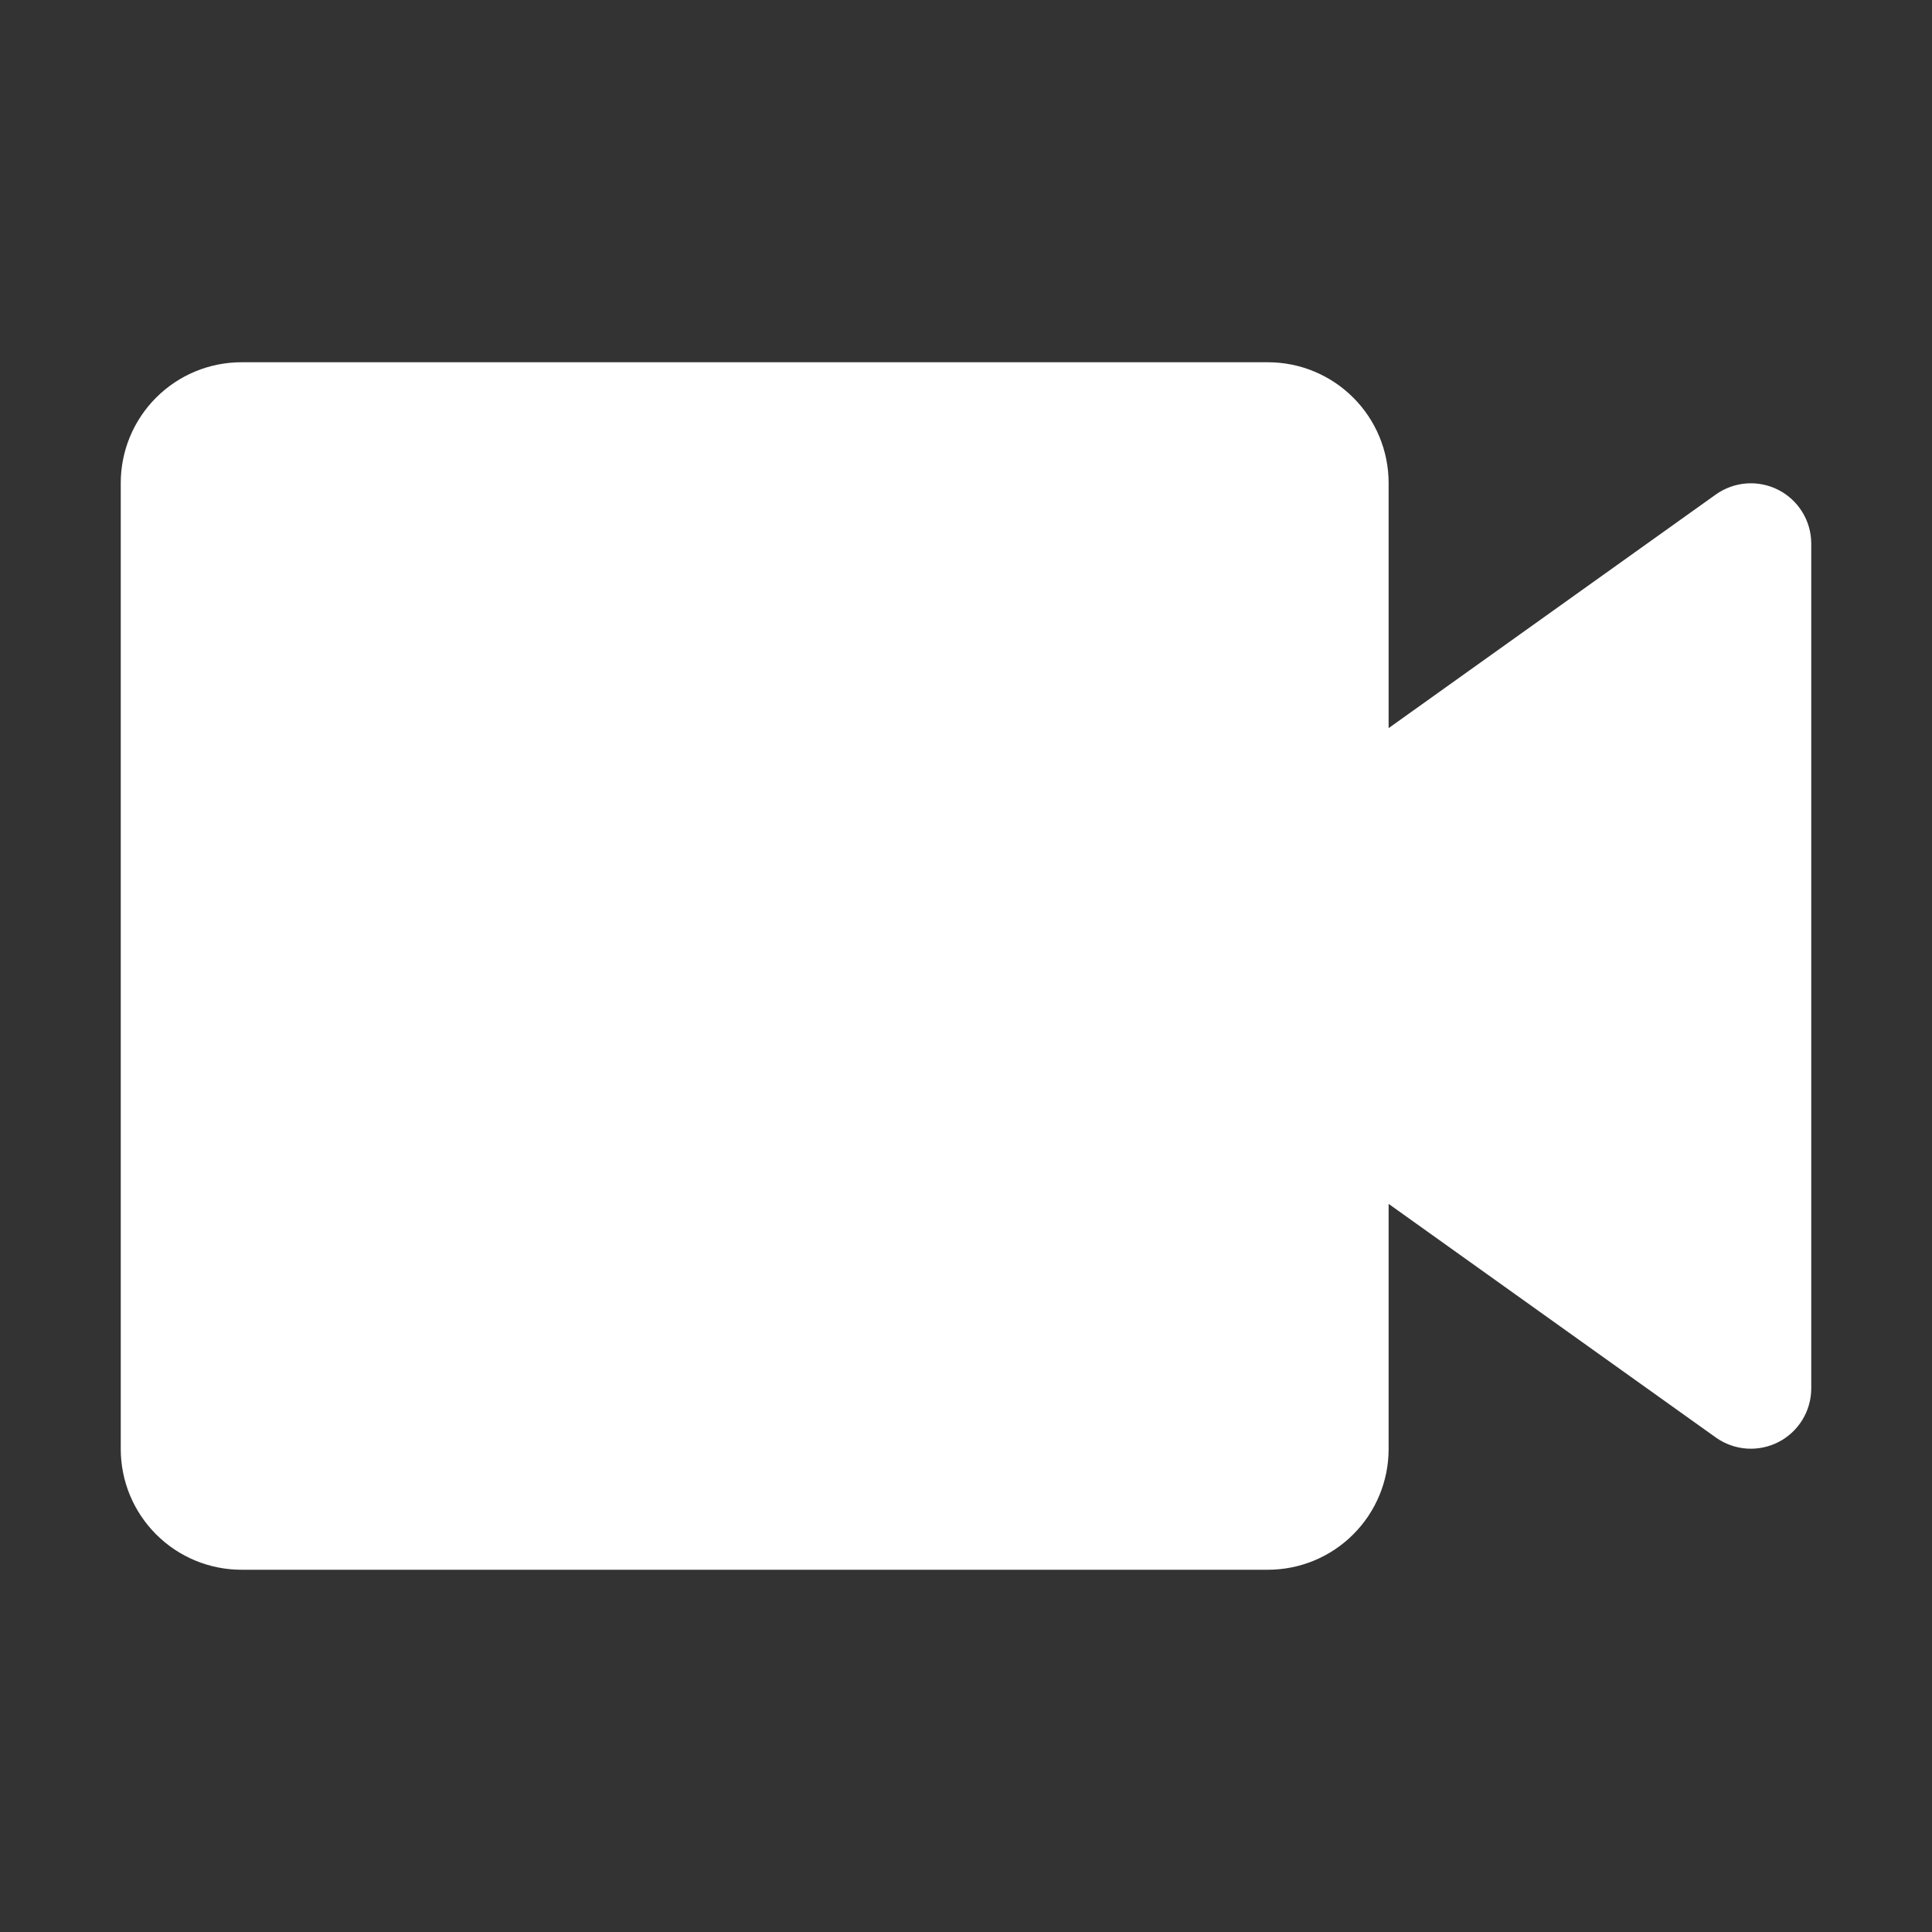 <svg width="48" height="48" viewBox="0 0 48 48" fill="none" xmlns="http://www.w3.org/2000/svg">
<rect x="0" y="0" width="48" height="48" fill="#333333" stroke="none"/>
<path d="M31.5 39H6C5.204 39 4.441 38.684 3.879 38.121C3.316 37.559 3 36.796 3 36V12C3 11.204 3.316 10.441 3.879 9.879C4.441 9.316 5.204 9 6 9H31.5C32.296 9 33.059 9.316 33.621 9.879C34.184 10.441 34.5 11.204 34.5 12V18.09L42.63 12.285C42.854 12.126 43.117 12.031 43.391 12.011C43.665 11.991 43.94 12.047 44.184 12.172C44.429 12.297 44.634 12.488 44.778 12.722C44.922 12.956 44.999 13.225 45 13.5V34.5C44.999 34.775 44.922 35.044 44.778 35.278C44.634 35.512 44.429 35.703 44.184 35.828C43.94 35.953 43.665 36.009 43.391 35.989C43.117 35.969 42.854 35.874 42.63 35.715L34.5 29.91V36C34.5 36.796 34.184 37.559 33.621 38.121C33.059 38.684 32.296 39 31.5 39Z" fill="white"/>
</svg>
